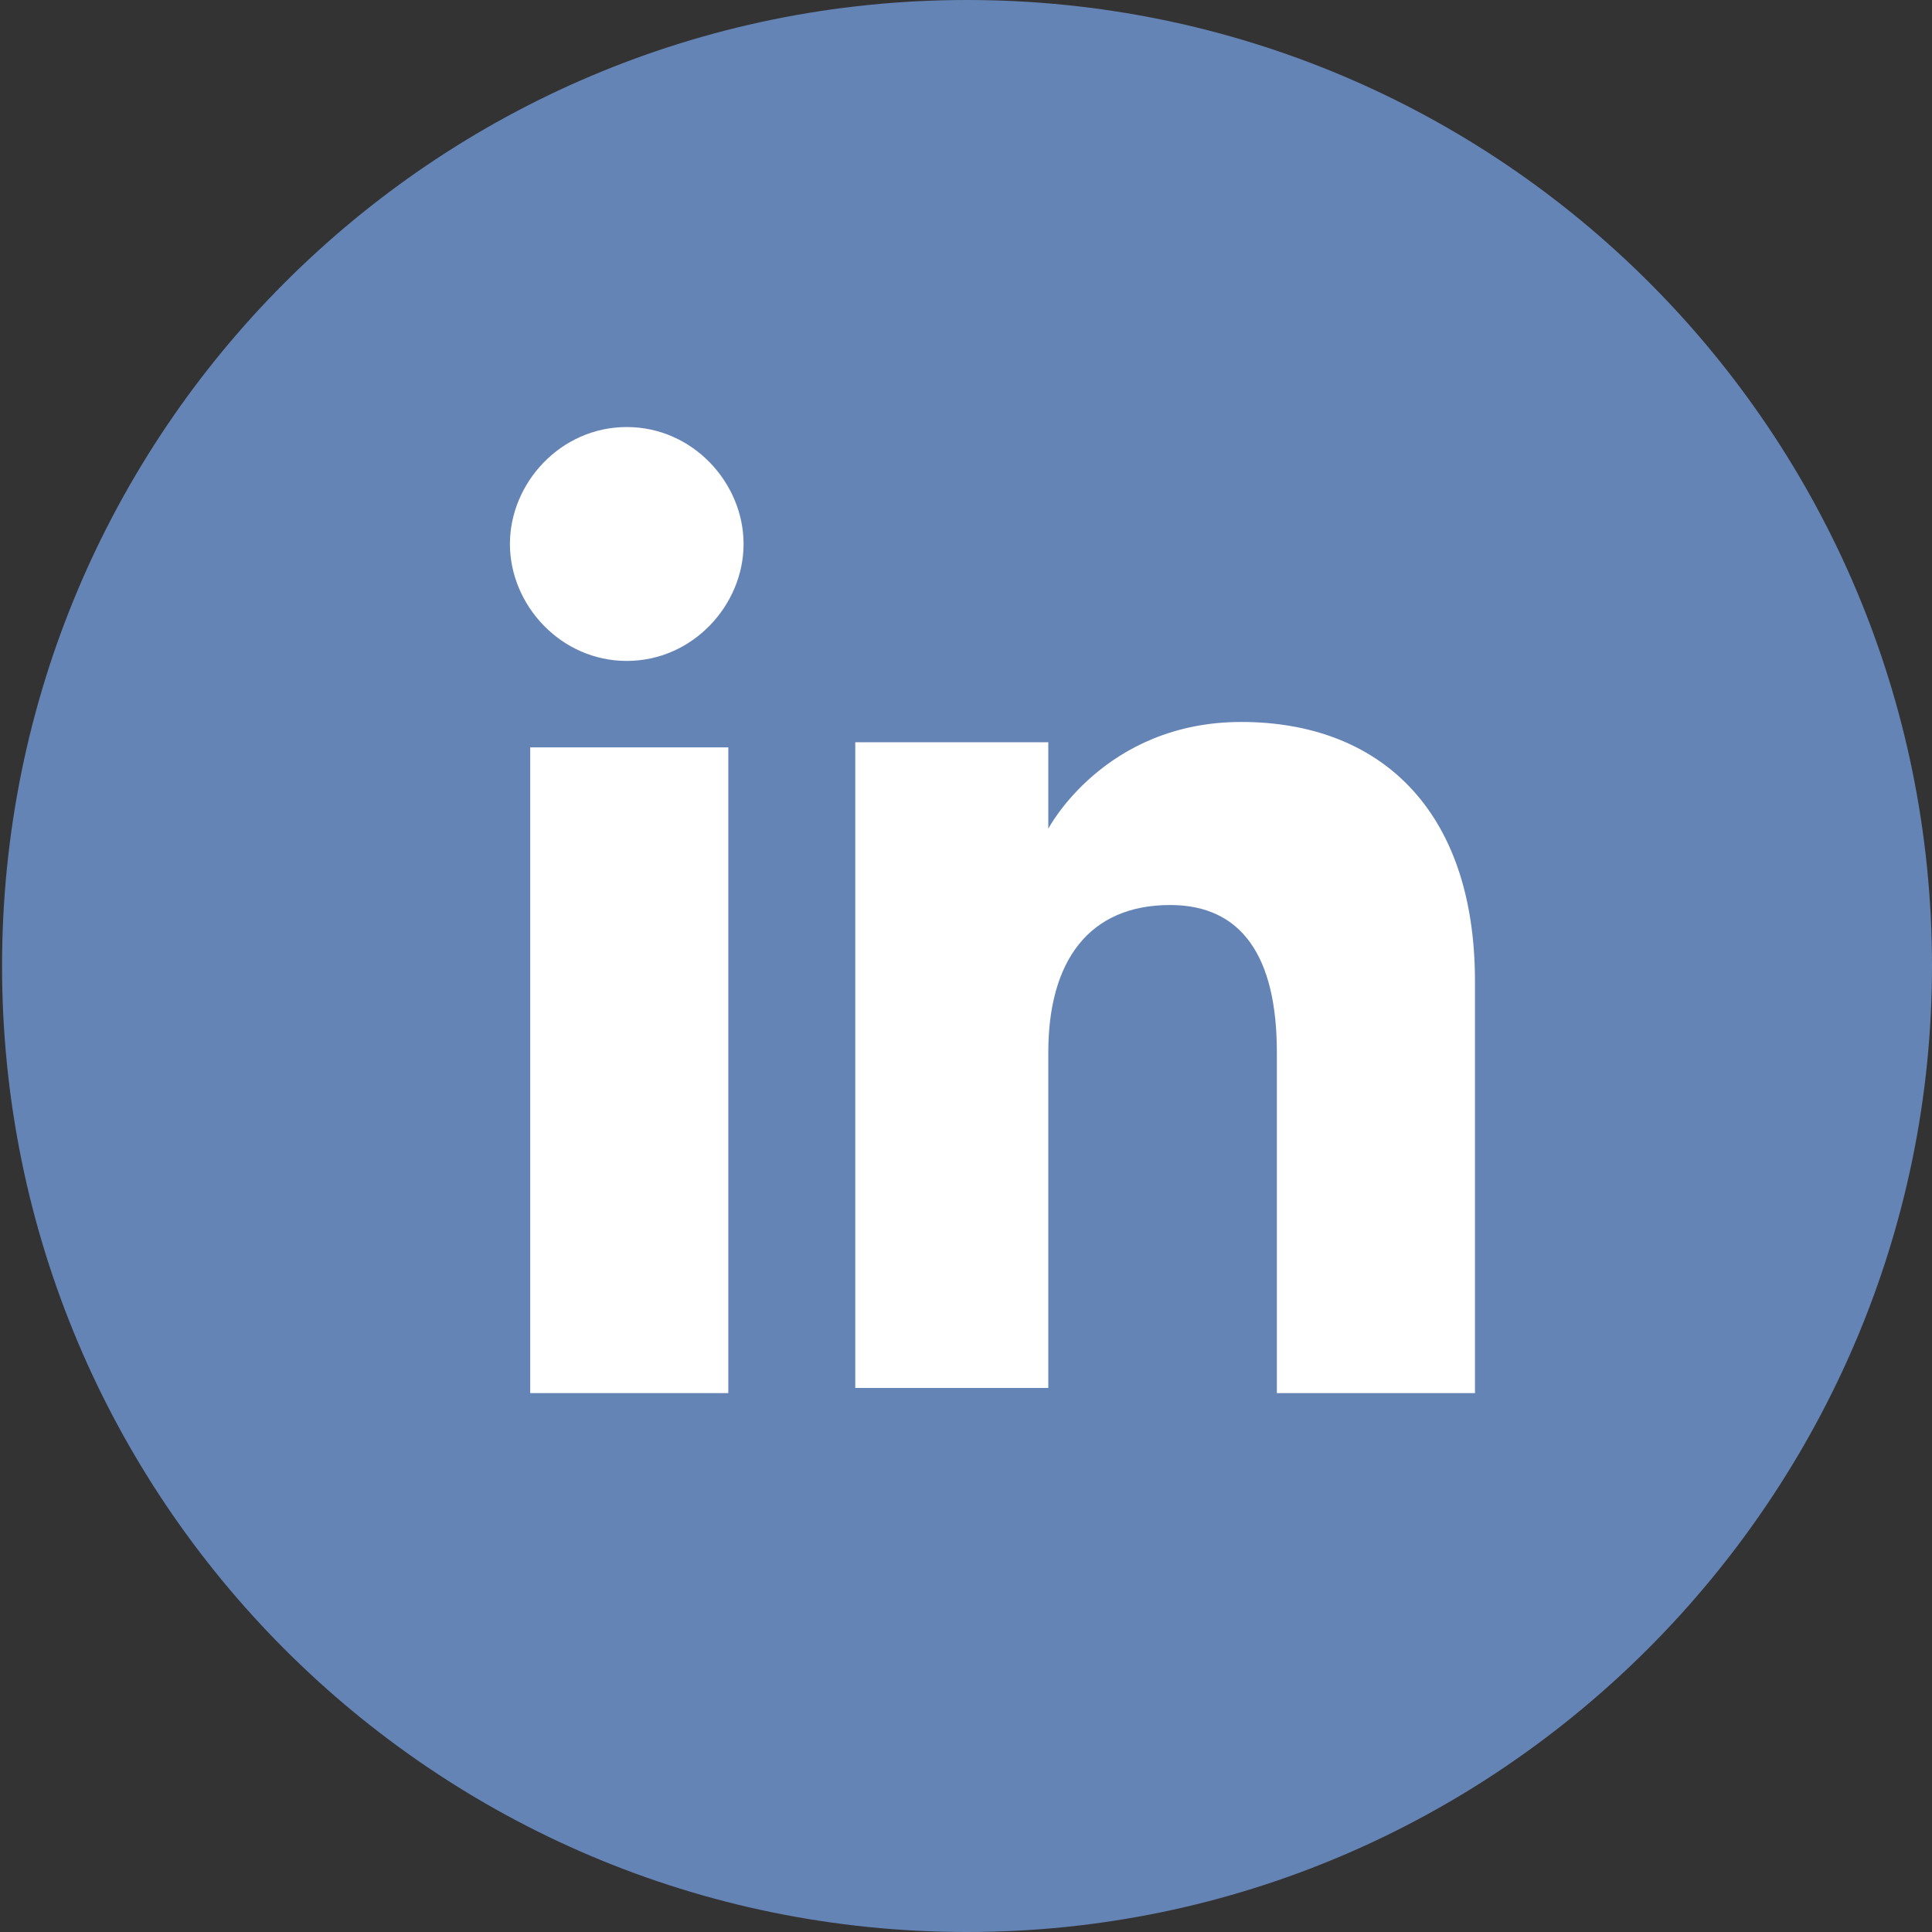 <svg fill="none" height="32" viewBox="0 0 32 32" width="32" xmlns="http://www.w3.org/2000/svg"><rect x="0" y="0" width="32" height="32" fill="#333333" stroke="none"/><path d="m16.017 32c-8.833 0-15.983-7.158-15.983-16 0-8.842 7.15-16 15.983-16 8.833 0 15.983 7.158 15.983 16 0 8.758-7.15 16-15.983 16z" fill="#6584b6"/><g fill="#fff"><path d="m12.063 12.379h-3.281v10.695h3.281z"/><path d="m10.381 10.947c1.094 0 1.935-.926 1.935-1.937 0-1.011-.841-1.937-1.935-1.937-1.094 0-1.935.926-1.935 1.937 0 1.011.841 1.937 1.935 1.937z"/><path d="m17.363 17.432c0-1.516.673-2.442 2.019-2.442 1.178 0 1.767.842 1.767 2.442v5.642h3.281s0-3.874 0-6.821c0-2.863-1.598-4.295-3.87-4.295s-3.197 1.768-3.197 1.768v-1.432h-3.197v10.695h3.197c0 .084 0-3.874 0-5.558z"/></g></svg>